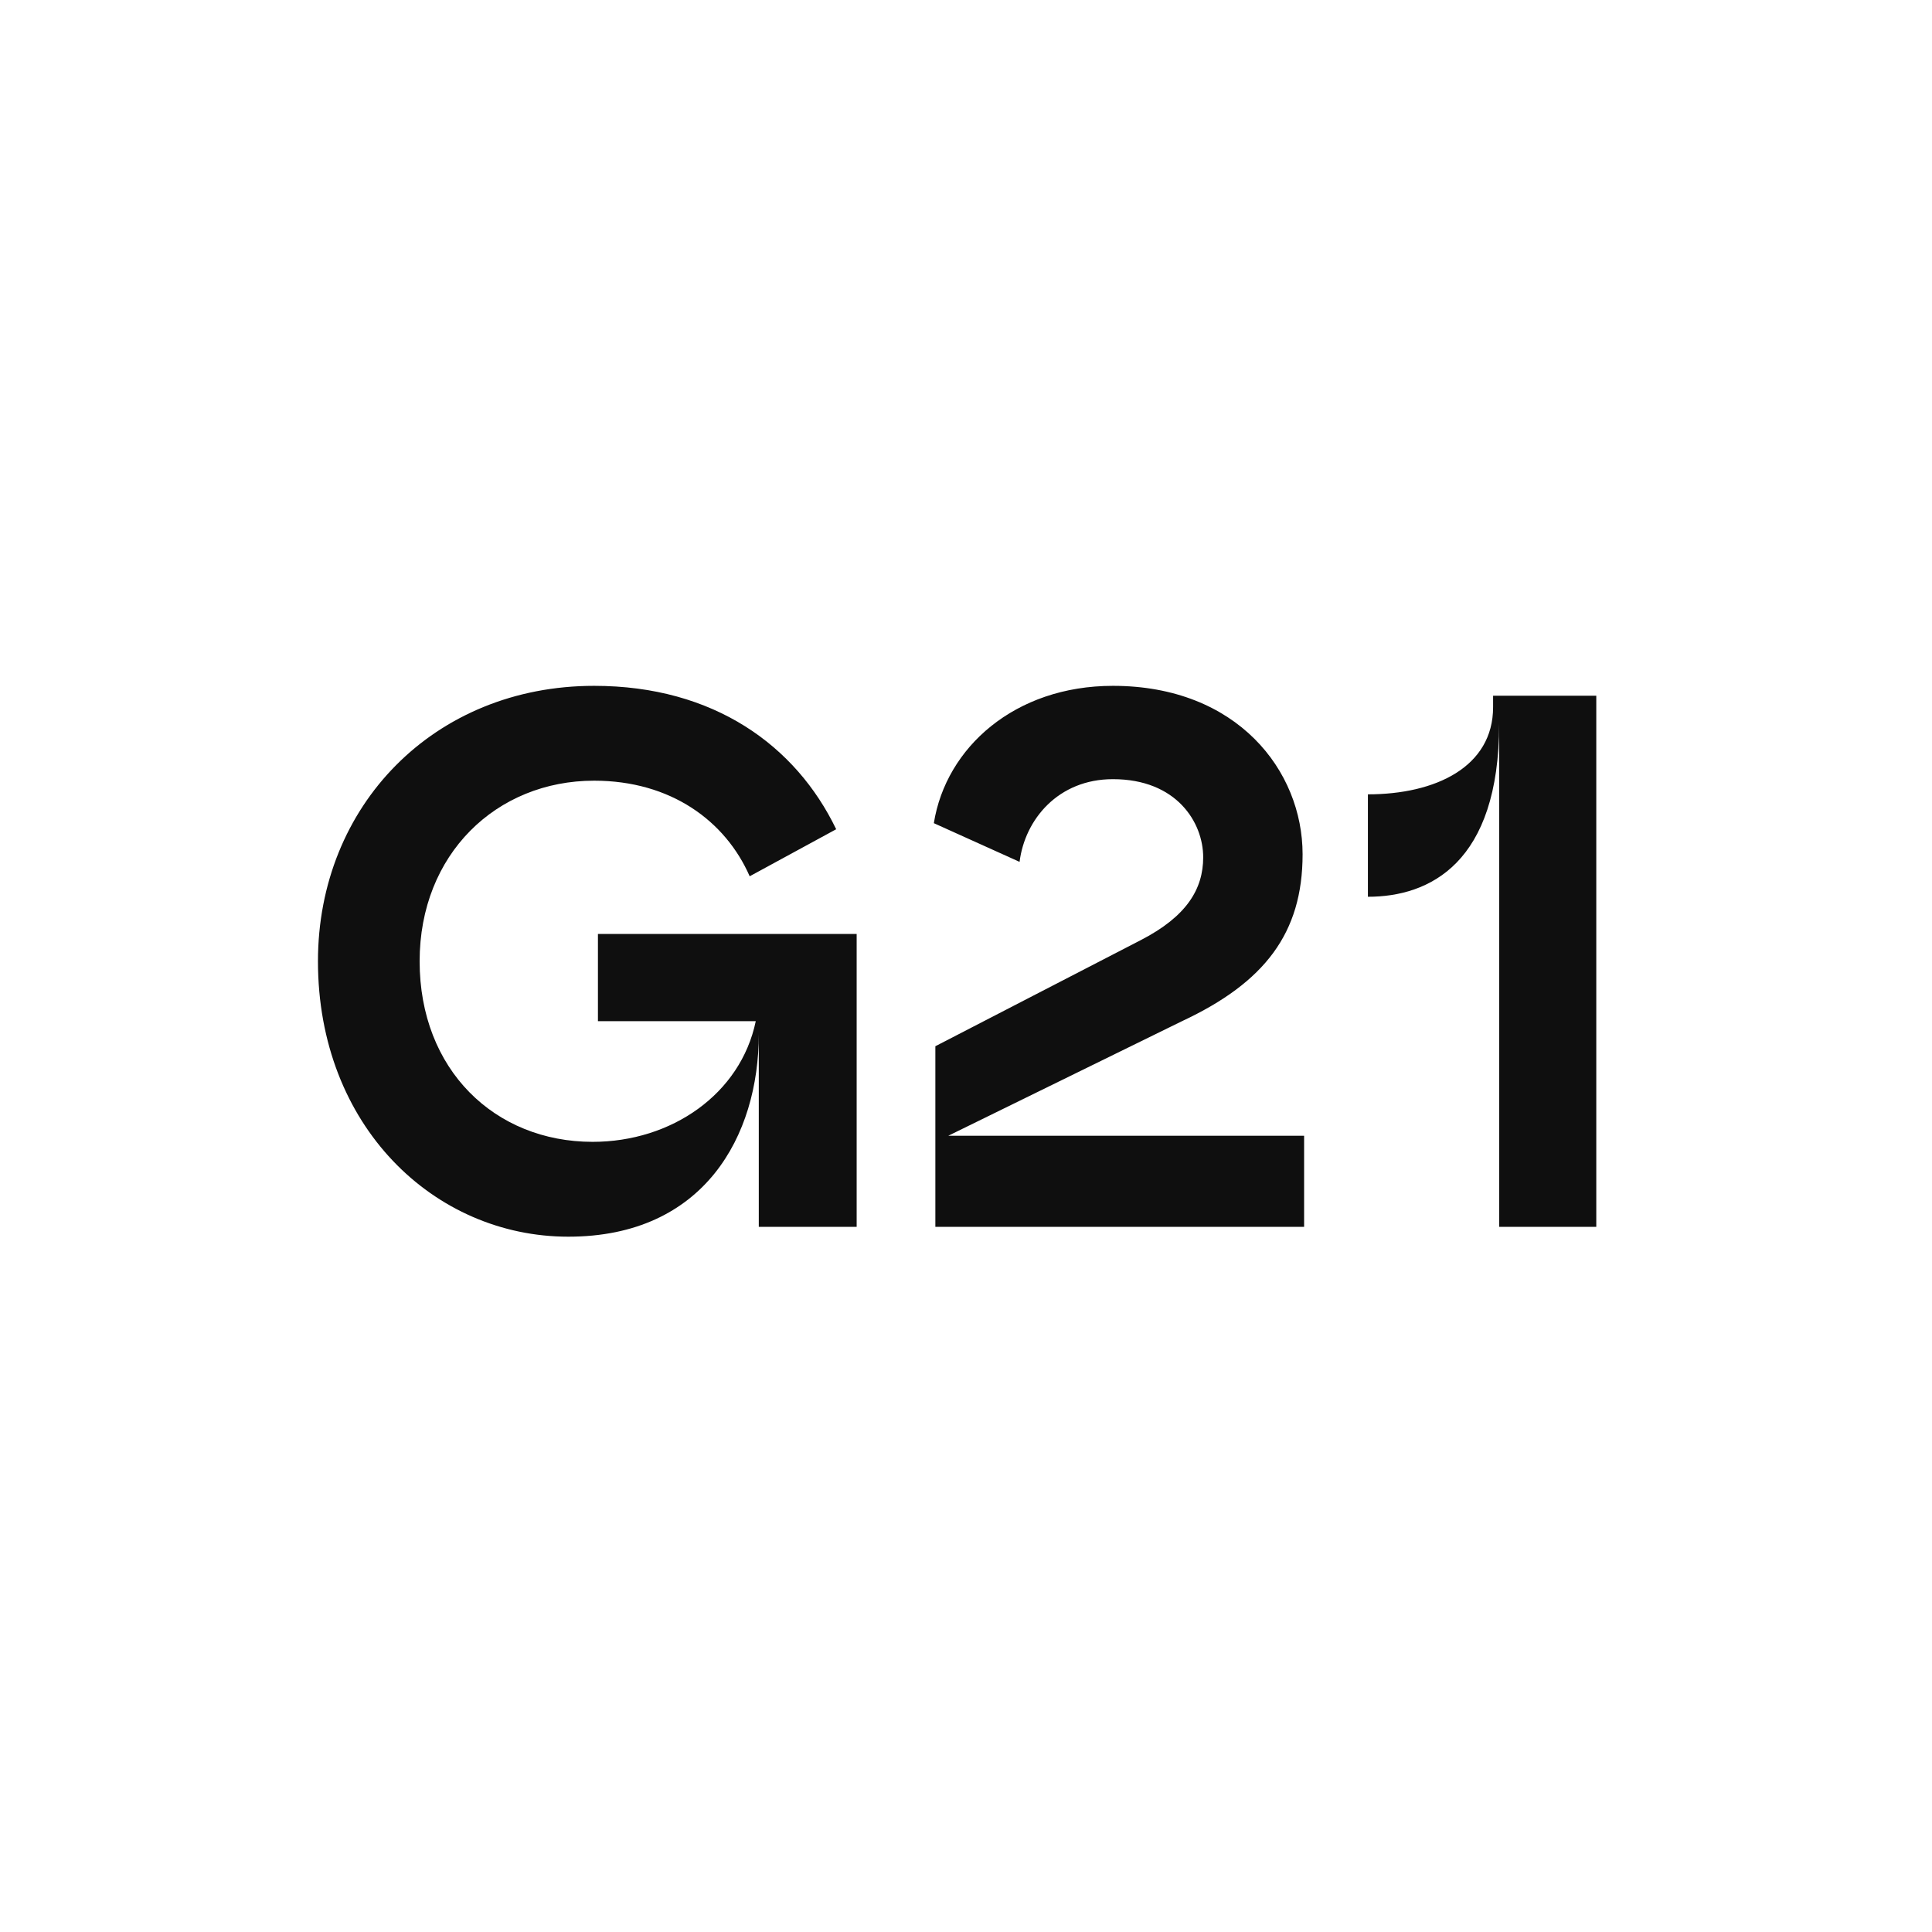 <svg width="200" height="200" viewBox="0 0 200 200" fill="none" xmlns="http://www.w3.org/2000/svg">
<rect width="200" height="200" fill="white"></rect>
<path d="M58.835 128.021C44.933 128.021 32.915 116.554 32.915 99.509C32.915 83.408 44.933 70.998 61.506 70.998C73.916 70.998 82.398 77.203 86.561 85.843L77.607 90.712C75.094 84.979 69.439 80.816 61.506 80.816C51.373 80.816 43.44 88.434 43.44 99.509C43.44 110.741 51.216 118.203 61.349 118.203C69.517 118.203 76.665 113.255 78.236 105.714H61.898V96.682H88.682V127H78.55V107.05C78.55 117.575 72.895 128.021 58.835 128.021ZM96.828 127V108.306L118.114 97.31C122.826 94.875 124.554 92.048 124.554 88.749C124.554 85.136 121.805 80.659 115.207 80.659C109.552 80.659 106.096 84.822 105.546 89.22L96.671 85.214C97.928 77.36 105.075 70.998 115.207 70.998C128.089 70.998 134.844 79.795 134.844 88.434C134.844 96.603 130.916 101.709 122.355 105.714L98.163 117.575H135.001V127H96.828ZM155.193 74.925C155.193 89.377 147.967 92.833 141.605 92.833V82.23C148.595 82.23 154.565 79.402 154.565 73.197V72.019H165.247V127H155.193V74.925Z" fill="#0F0F0F"></path>
</svg>
